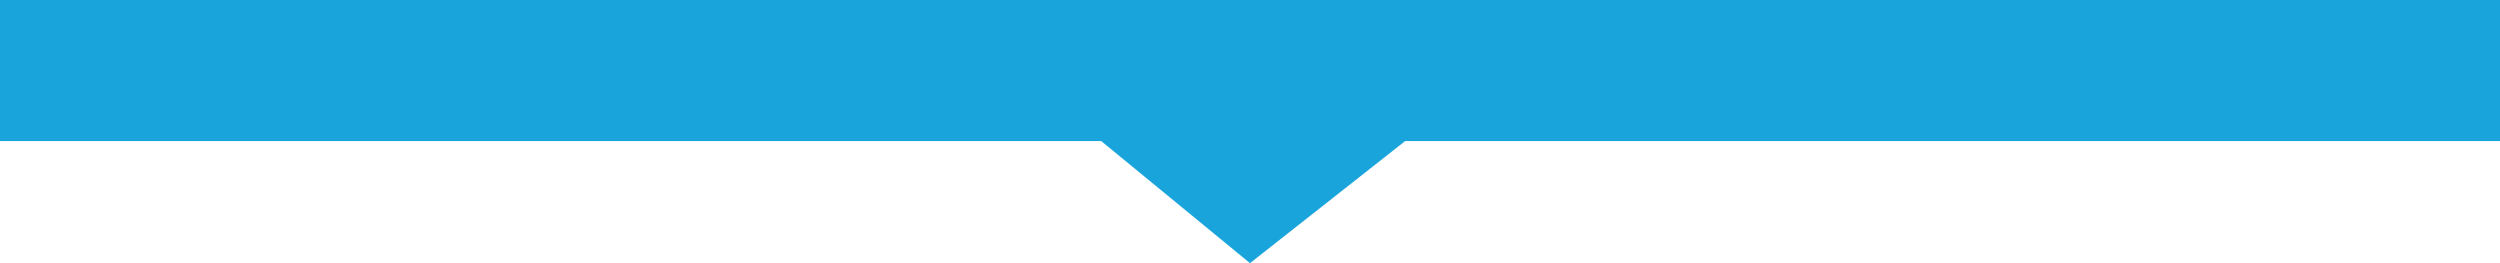 <?xml version="1.0" encoding="UTF-8"?>
<svg width="57px" height="6px" viewBox="0 0 57 6" version="1.1" xmlns="http://www.w3.org/2000/svg" xmlns:xlink="http://www.w3.org/1999/xlink">
    <title>icon_default</title>
    <g id="icon_default" stroke="none" stroke-width="1" fill="none" fill-rule="evenodd">
        <polygon id="矩形" fill="#19A5DC" points="-3.16413562e-15 0 57 0 57 3.216 32.038 3.216 28.5 6 25.107 3.216 -3.16413562e-15 3.216"></polygon>
    </g>
</svg>